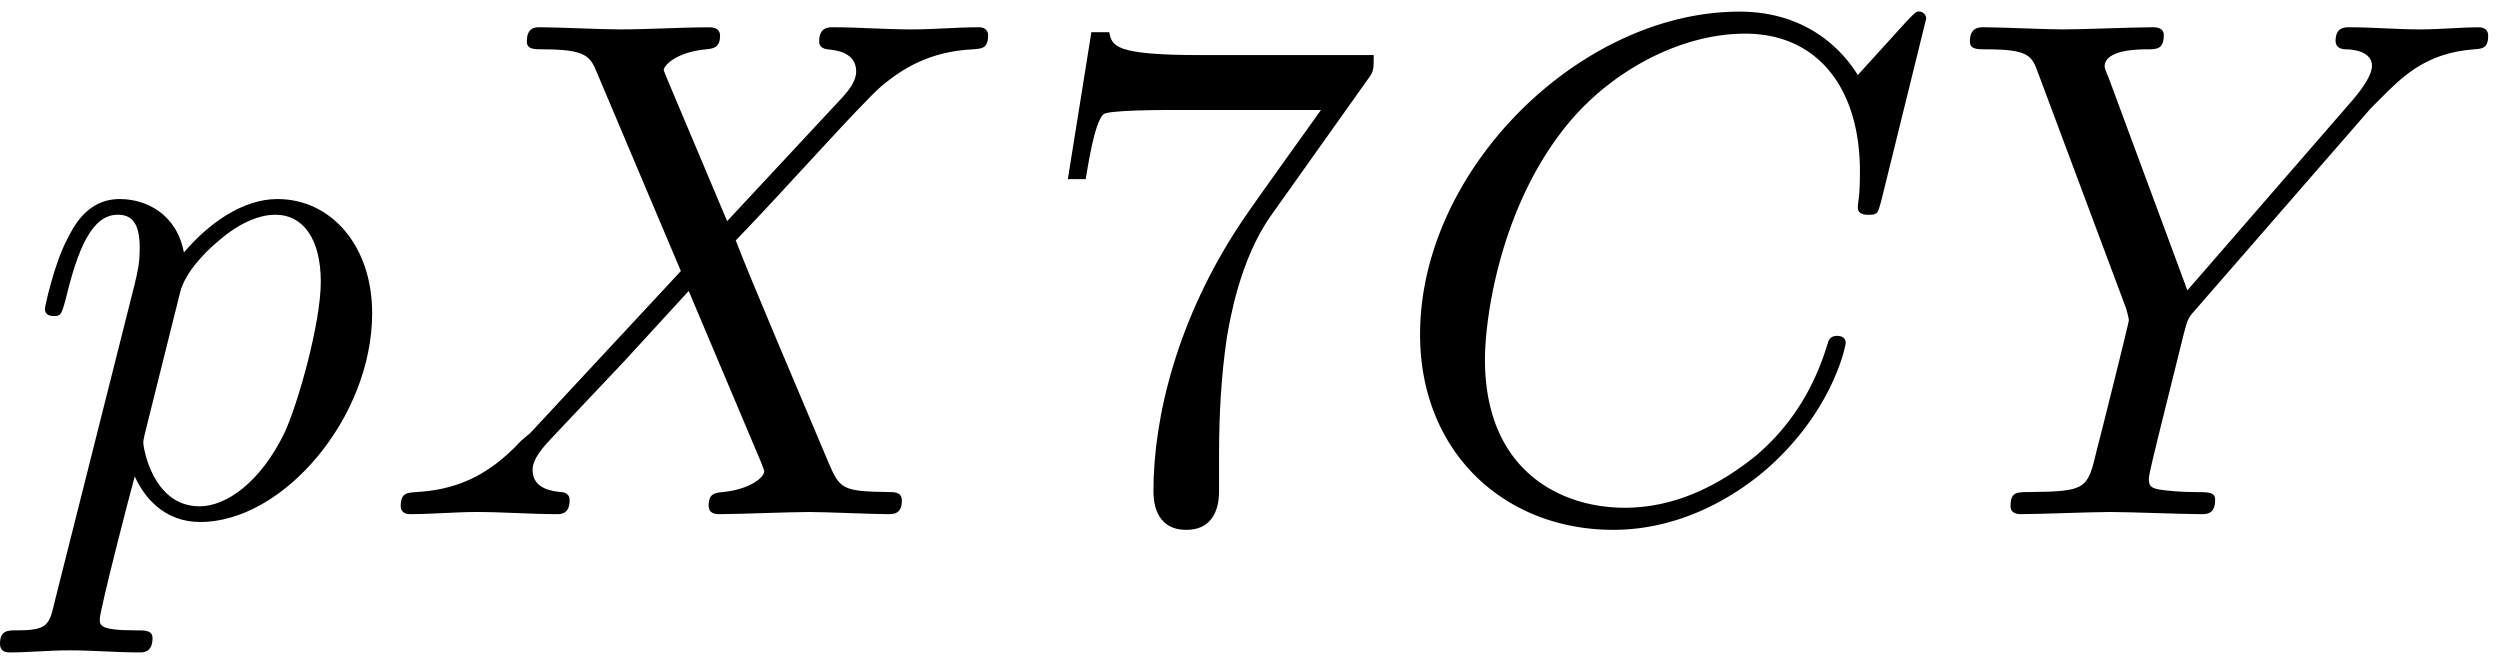 <svg xmlns="http://www.w3.org/2000/svg" xmlns:xlink="http://www.w3.org/1999/xlink" width="64" height="17" viewBox="1871.671 1482.802 38.257 10.162"><defs><path id="g1-55" d="M5.193-6.644c.098-.13.098-.152.098-.381H2.64c-1.33 0-1.353-.142-1.396-.35H.97L.61-5.127h.273c.032-.175.13-.862.272-.993.077-.065.928-.065 1.07-.065h2.258c-.12.174-.982 1.363-1.222 1.723C2.28-2.989 1.92-1.472 1.92-.36c0 .11 0 .6.502.6s.502-.49.502-.6v-.556c0-.6.032-1.2.12-1.79.043-.25.196-1.189.676-1.865z"/><path id="g0-67" d="M8.29-7.582a.11.11 0 0 0-.12-.109c-.032 0-.043.011-.163.131l-.763.84c-.099-.153-.6-.97-1.811-.97C3-7.69.545-5.28.545-2.75.545-.95 1.833.24 3.502.24c.949 0 1.778-.436 2.356-.938 1.015-.895 1.2-1.887 1.2-1.92 0-.11-.109-.11-.13-.11-.066 0-.12.023-.143.11-.098.316-.349 1.09-1.101 1.723-.753.611-1.44.797-2.008.797-.981 0-2.138-.567-2.138-2.27 0-.621.23-2.388 1.32-3.665.666-.774 1.691-1.32 2.662-1.32 1.113 0 1.756.84 1.756 2.106 0 .436-.032.447-.032.556s.12.11.163.11c.142 0 .142-.023.197-.219z"/><path id="g0-88" d="m5.29-4.484-.915-2.17c-.033-.088-.055-.131-.055-.142 0-.066.185-.273.644-.317.109-.01.218-.022.218-.207 0-.13-.131-.13-.164-.13-.447 0-.916.032-1.374.032-.273 0-.95-.033-1.222-.033-.066 0-.197 0-.197.218 0 .12.11.12.251.12.655 0 .72.11.819.35L4.582-3.72 2.28-1.244l-.142.12c-.534.579-1.047.753-1.603.786-.142.01-.24.01-.24.218 0 .01 0 .12.141.12.328 0 .688-.033 1.026-.033.403 0 .829.033 1.222.033.065 0 .196 0 .196-.218 0-.11-.11-.12-.13-.12-.1-.011-.437-.033-.437-.338 0-.175.163-.35.294-.491L3.72-2.345l.982-1.07L5.804-.807c.043.12.054.13.054.152 0 .088-.207.273-.633.317-.12.01-.218.022-.218.207 0 .131.12.131.164.131.305 0 1.069-.033 1.374-.033.273 0 .939.033 1.211.033.077 0 .208 0 .208-.207 0-.131-.11-.131-.197-.131-.73-.011-.752-.044-.938-.48-.425-1.015-1.156-2.717-1.407-3.371.742-.764 1.887-2.062 2.236-2.367.317-.262.731-.524 1.386-.557.141-.01.24-.01.24-.218 0-.01 0-.12-.142-.12-.327 0-.687.033-1.026.033-.403 0-.818-.033-1.21-.033-.066 0-.208 0-.208.218 0 .077.055.11.131.12.098.011.436.033.436.338 0 .153-.12.295-.207.393z"/><path id="g0-89" d="m6.513-6.207.152-.153c.328-.327.688-.698 1.43-.753.12-.01.218-.01.218-.207 0-.087-.055-.13-.142-.13-.284 0-.6.032-.895.032-.36 0-.741-.033-1.09-.033-.066 0-.208 0-.208.207 0 .12.11.131.164.131.076 0 .393.022.393.251 0 .186-.251.47-.295.524L3.71-3.425l-1.2-3.24c-.066-.153-.066-.175-.066-.186 0-.262.534-.262.643-.262.153 0 .262 0 .262-.218 0-.12-.13-.12-.164-.12-.305 0-1.069.033-1.374.033-.273 0-.95-.033-1.222-.033-.065 0-.207 0-.207.218 0 .12.109.12.25.12.655 0 .699.098.797.371l1.342 3.59c.01.032.044.152.044.185s-.437 1.789-.491 1.985c-.142.6-.153.633-1.026.644-.207 0-.294 0-.294.218 0 .12.13.12.152.12.306 0 1.07-.033 1.375-.033S3.62 0 3.927 0c.077 0 .208 0 .208-.218 0-.12-.099-.12-.306-.12-.022 0-.229 0-.414-.022-.23-.022-.295-.044-.295-.175 0-.076.098-.458.153-.687l.382-1.538c.054-.207.065-.24.152-.338z"/><path id="g0-112" d="M.49 1.33c-.086.372-.108.448-.588.448-.131 0-.251 0-.251.207 0 .088.054.131.142.131.294 0 .61-.032.916-.032.36 0 .731.032 1.08.032.055 0 .196 0 .196-.218 0-.12-.109-.12-.261-.12-.546 0-.546-.076-.546-.174 0-.131.458-1.91.535-2.182.142.316.447.698 1.003.698 1.266 0 2.63-1.593 2.63-3.196 0-1.026-.622-1.746-1.451-1.746-.546 0-1.07.393-1.43.818-.109-.589-.578-.818-.981-.818-.502 0-.71.426-.808.622C.48-3.83.338-3.175.338-3.142c0 .11.11.11.131.11.11 0 .12-.012.186-.252.185-.774.403-1.298.796-1.298.185 0 .338.087.338.502 0 .25-.033.37-.076.556zm1.92-4.734c.077-.294.372-.6.568-.763.382-.338.698-.415.884-.415.436 0 .698.382.698 1.026s-.36 1.898-.556 2.312C3.633-.48 3.109-.12 2.705-.12c-.72 0-.861-.905-.861-.97 0-.023 0-.045.032-.175z"/></defs><g id="page1"><use xlink:href="#g0-112" x="1872.02" y="1490.67"/><use xlink:href="#g0-88" x="1877.508" y="1490.67"/><use xlink:href="#g1-55" x="1887.402" y="1490.67"/><use xlink:href="#g0-67" x="1892.857" y="1490.67"/><use xlink:href="#g0-89" x="1901.434" y="1490.67"/></g><script type="text/ecmascript">if(window.parent.postMessage)window.parent.postMessage(&quot;2.87784|48|12.75|&quot;+window.location,&quot;*&quot;);</script></svg>